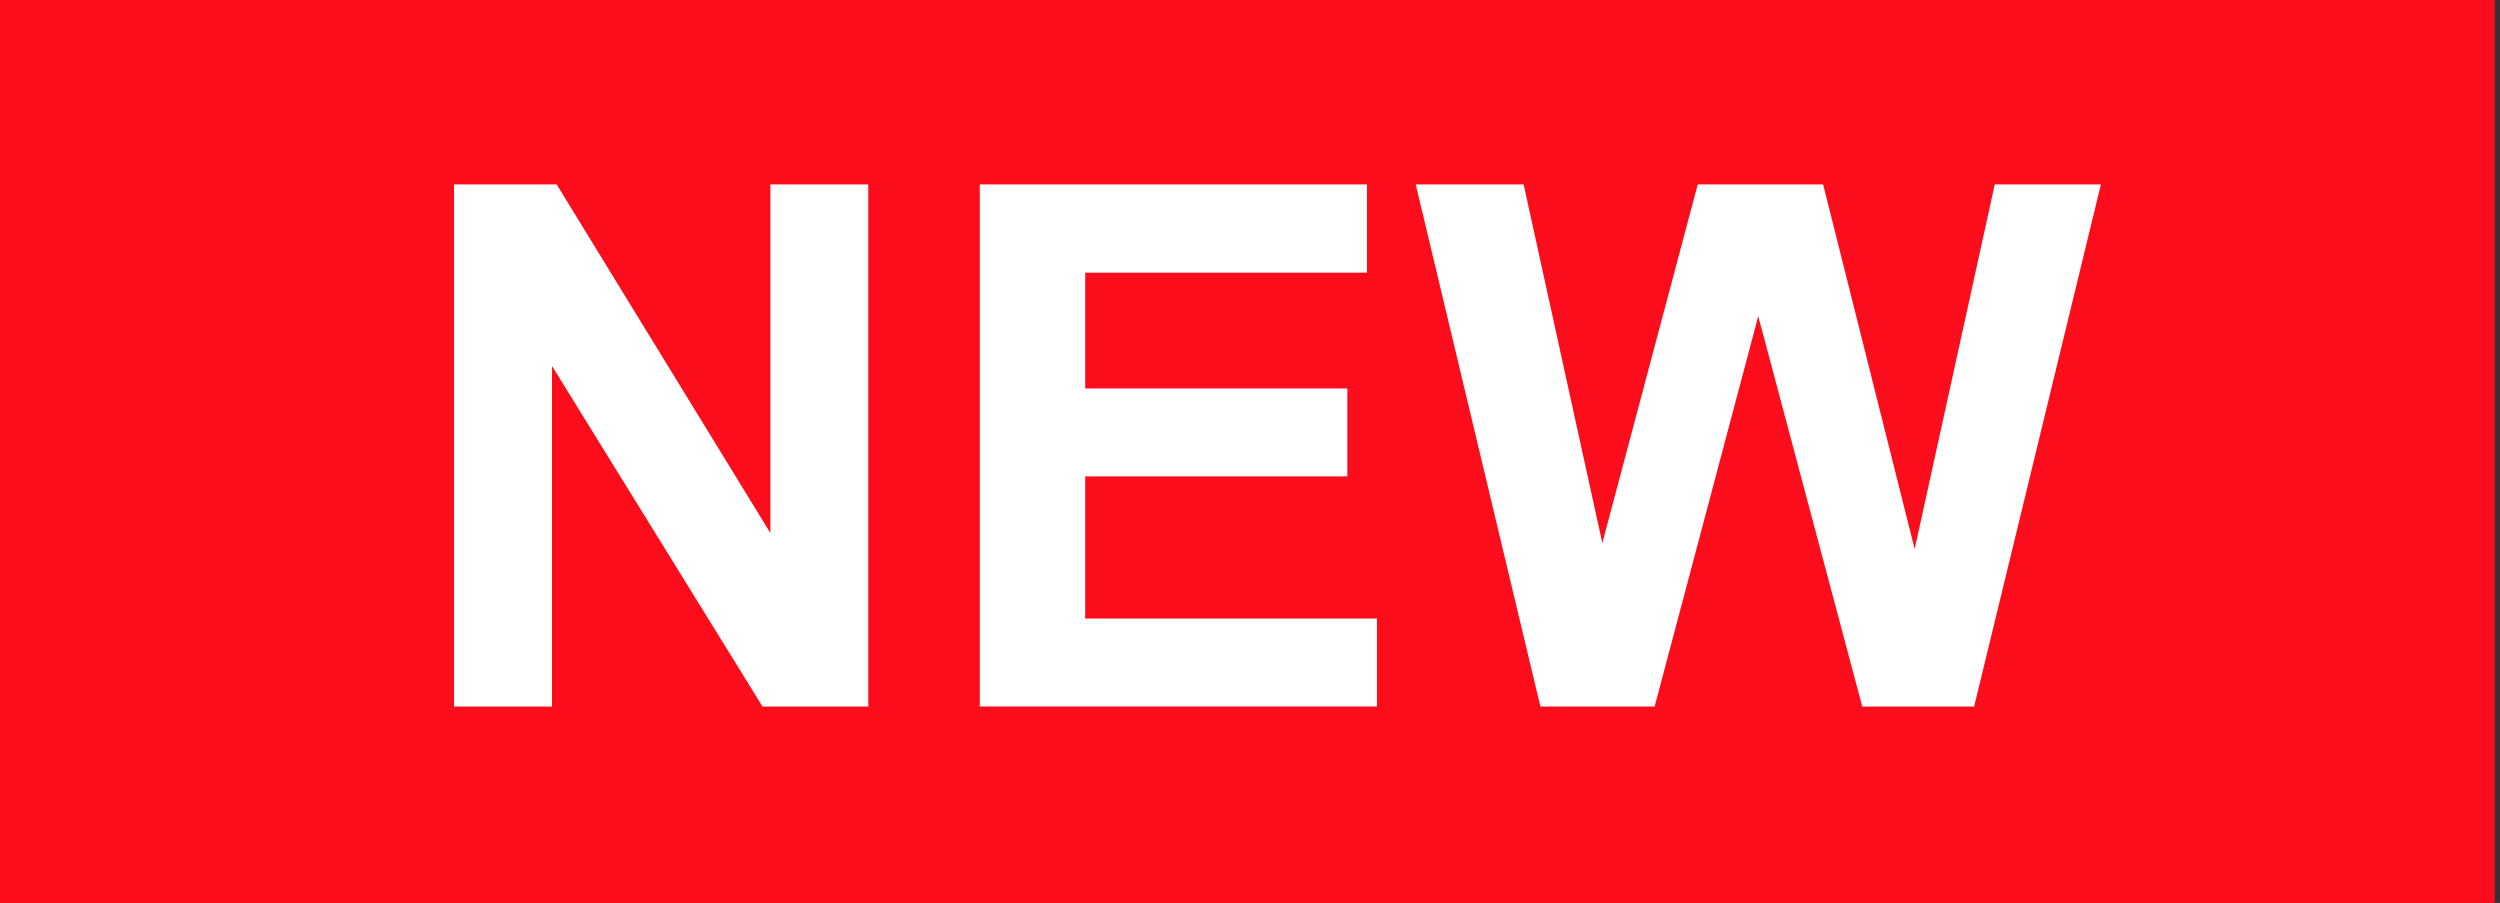 <?xml version="1.0" encoding="utf-8"?>
<!-- Generator: Adobe Illustrator 16.2.1, SVG Export Plug-In . SVG Version: 6.00 Build 0)  -->
<!DOCTYPE svg PUBLIC "-//W3C//DTD SVG 1.1//EN" "http://www.w3.org/Graphics/SVG/1.1/DTD/svg11.dtd">
<svg version="1.1" id="レイヤー_1" xmlns="http://www.w3.org/2000/svg" xmlns:xlink="http://www.w3.org/1999/xlink" x="0px"
	 y="0px" width="41.126px" height="14.854px" viewBox="0 0 41.126 14.854" enable-background="new 0 0 41.126 14.854"
	 xml:space="preserve">
<rect x="0" y="0" width="41.126" height="14.854" fill="#333333" stroke="none"/>
<rect fill="#FC0D1B" width="41.039" height="14.909"/>
<g>
	<path fill="#FFFFFF" d="M7.469,11.623v-8.59h1.688l3.516,5.736V3.033h1.611v8.59h-1.74L9.081,6.021v5.602H7.469z"/>
	<path fill="#FFFFFF" d="M16.118,11.623v-8.59h6.369v1.453h-4.635V6.39h4.312v1.447h-4.312v2.338h4.799v1.447H16.118z"/>
	<path fill="#FFFFFF" d="M25.34,11.623l-2.051-8.59h1.775l1.295,5.9l1.57-5.9h2.062l1.506,6l1.318-6h1.746l-2.086,8.59h-1.84
		l-1.711-6.422l-1.705,6.422H25.34z"/>
</g>
</svg>

